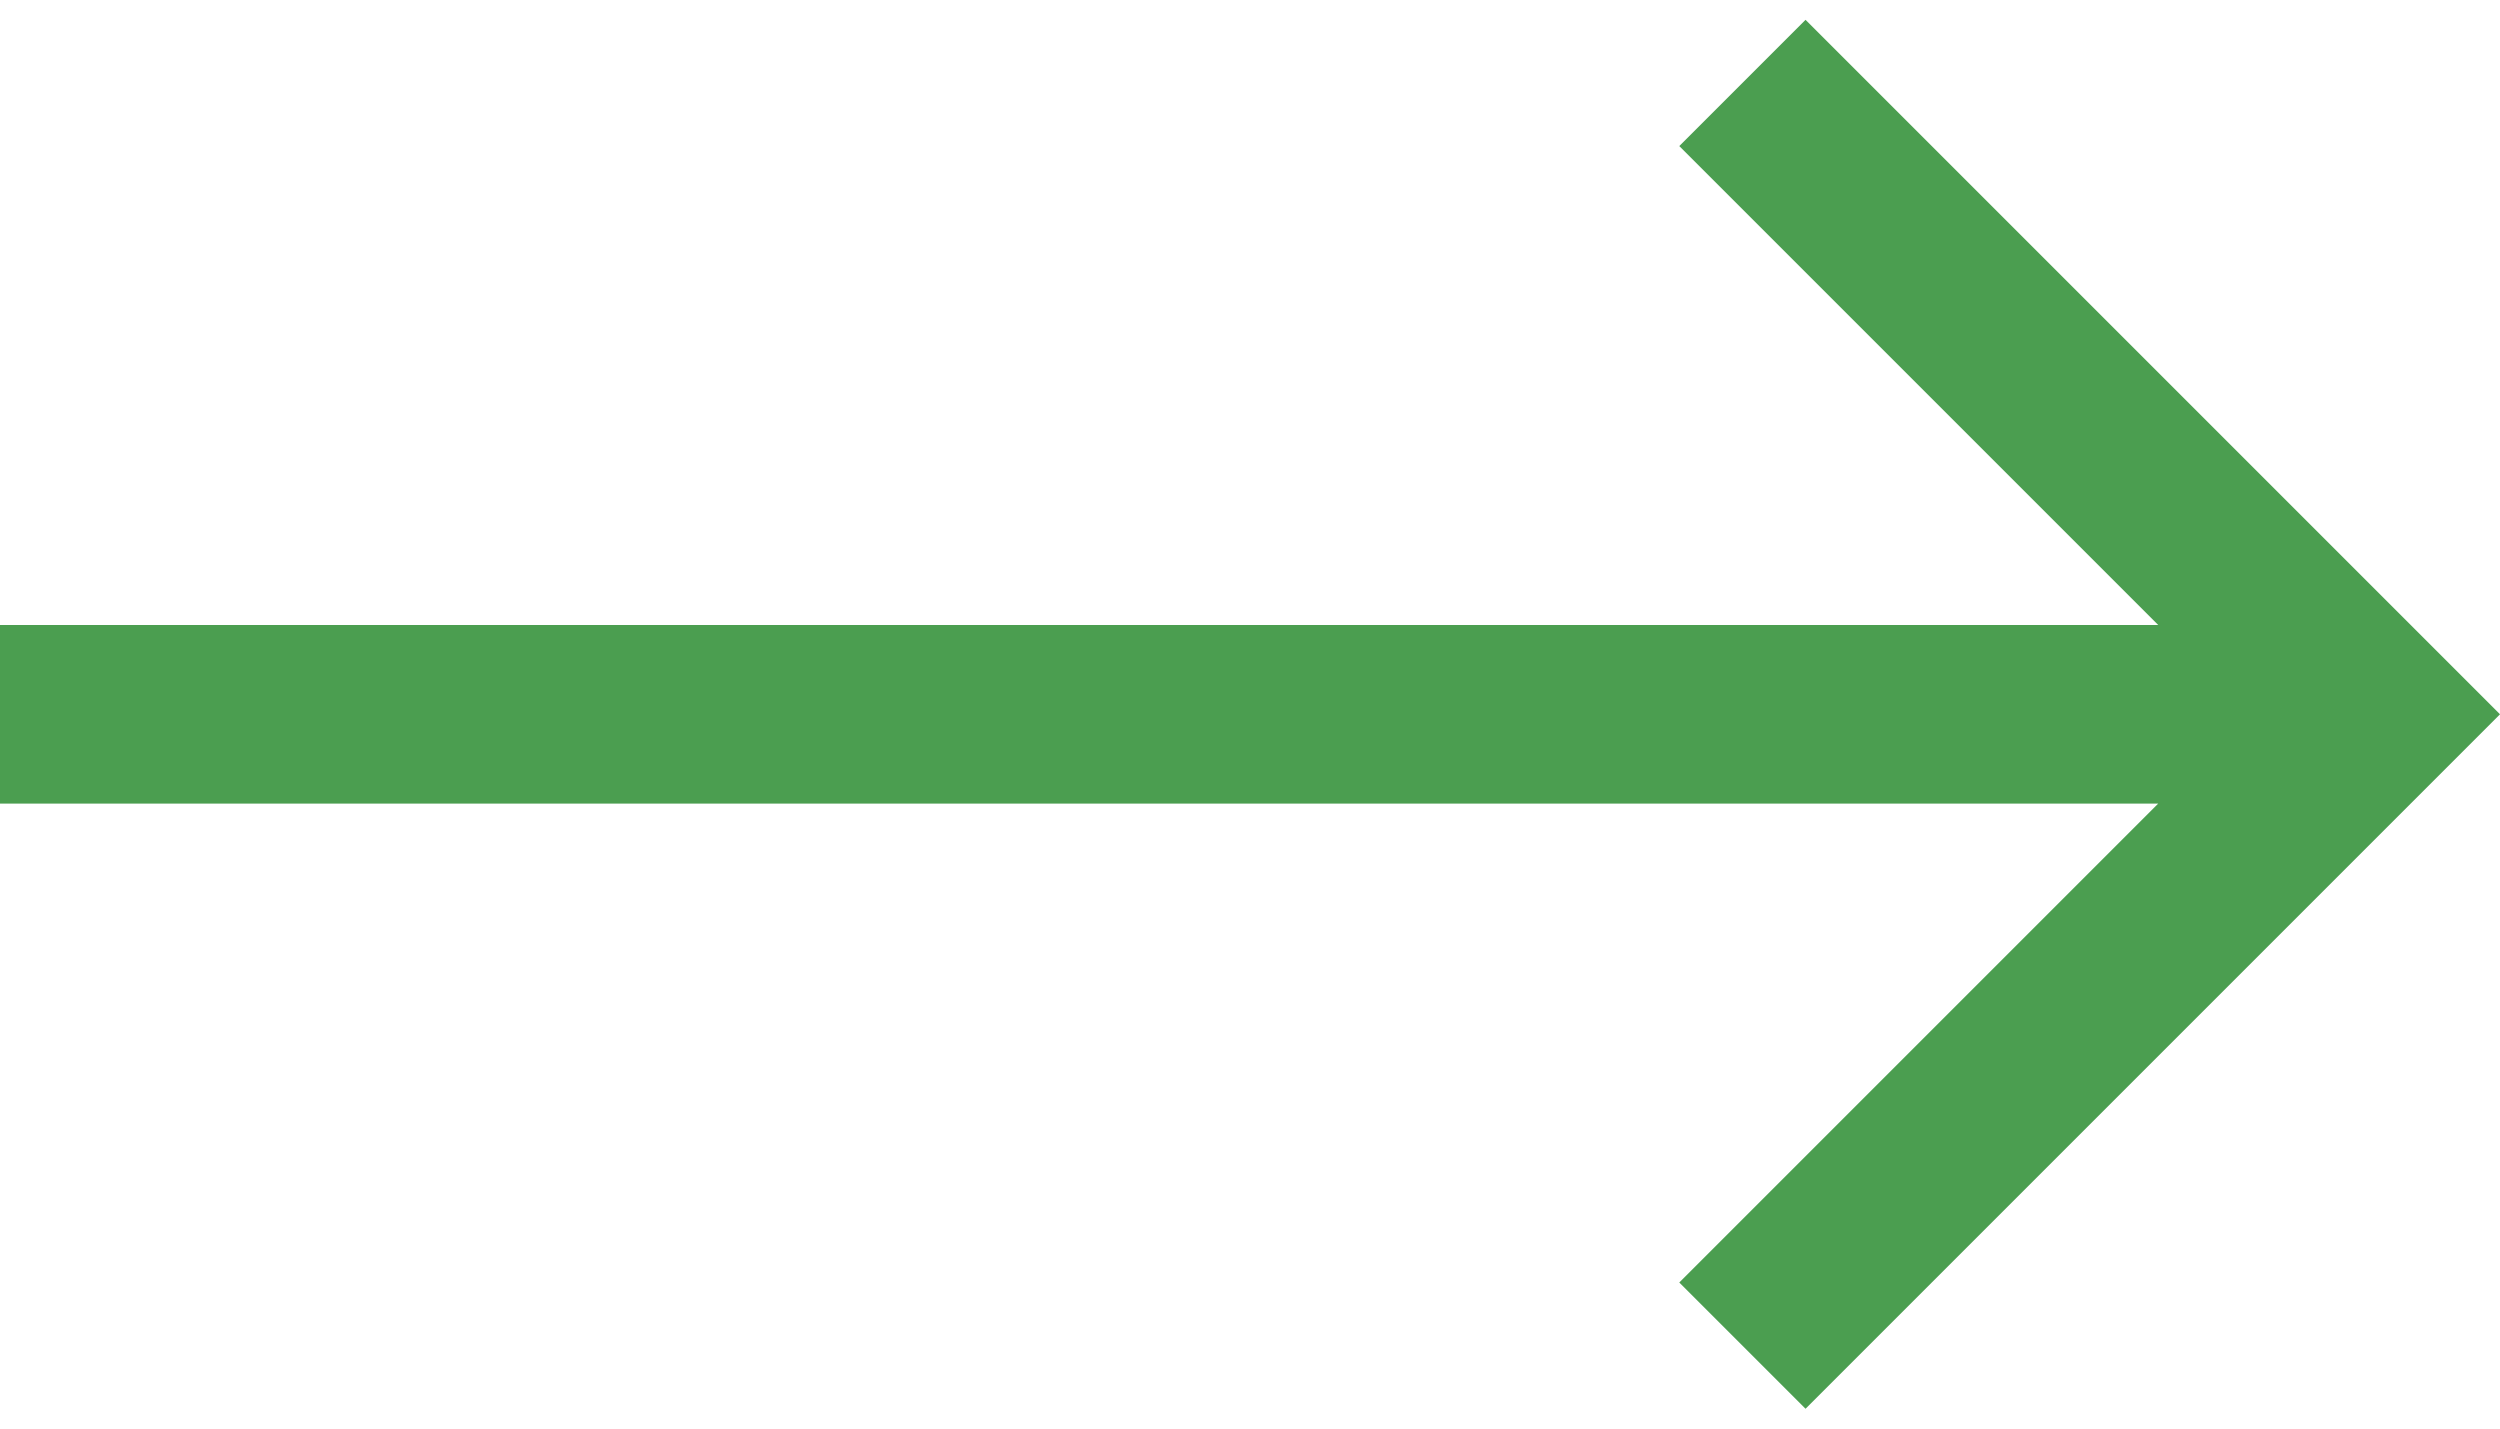 <svg width="28" height="16" viewBox="0 0 28 16" fill="none" xmlns="http://www.w3.org/2000/svg">
<path d="M24.172 7L18.808 1.636L20.222 0.222L28 8L20.222 15.778L18.808 14.364L24.172 9H0V7H24.172Z" fill="#4B9E50"/>
</svg>
